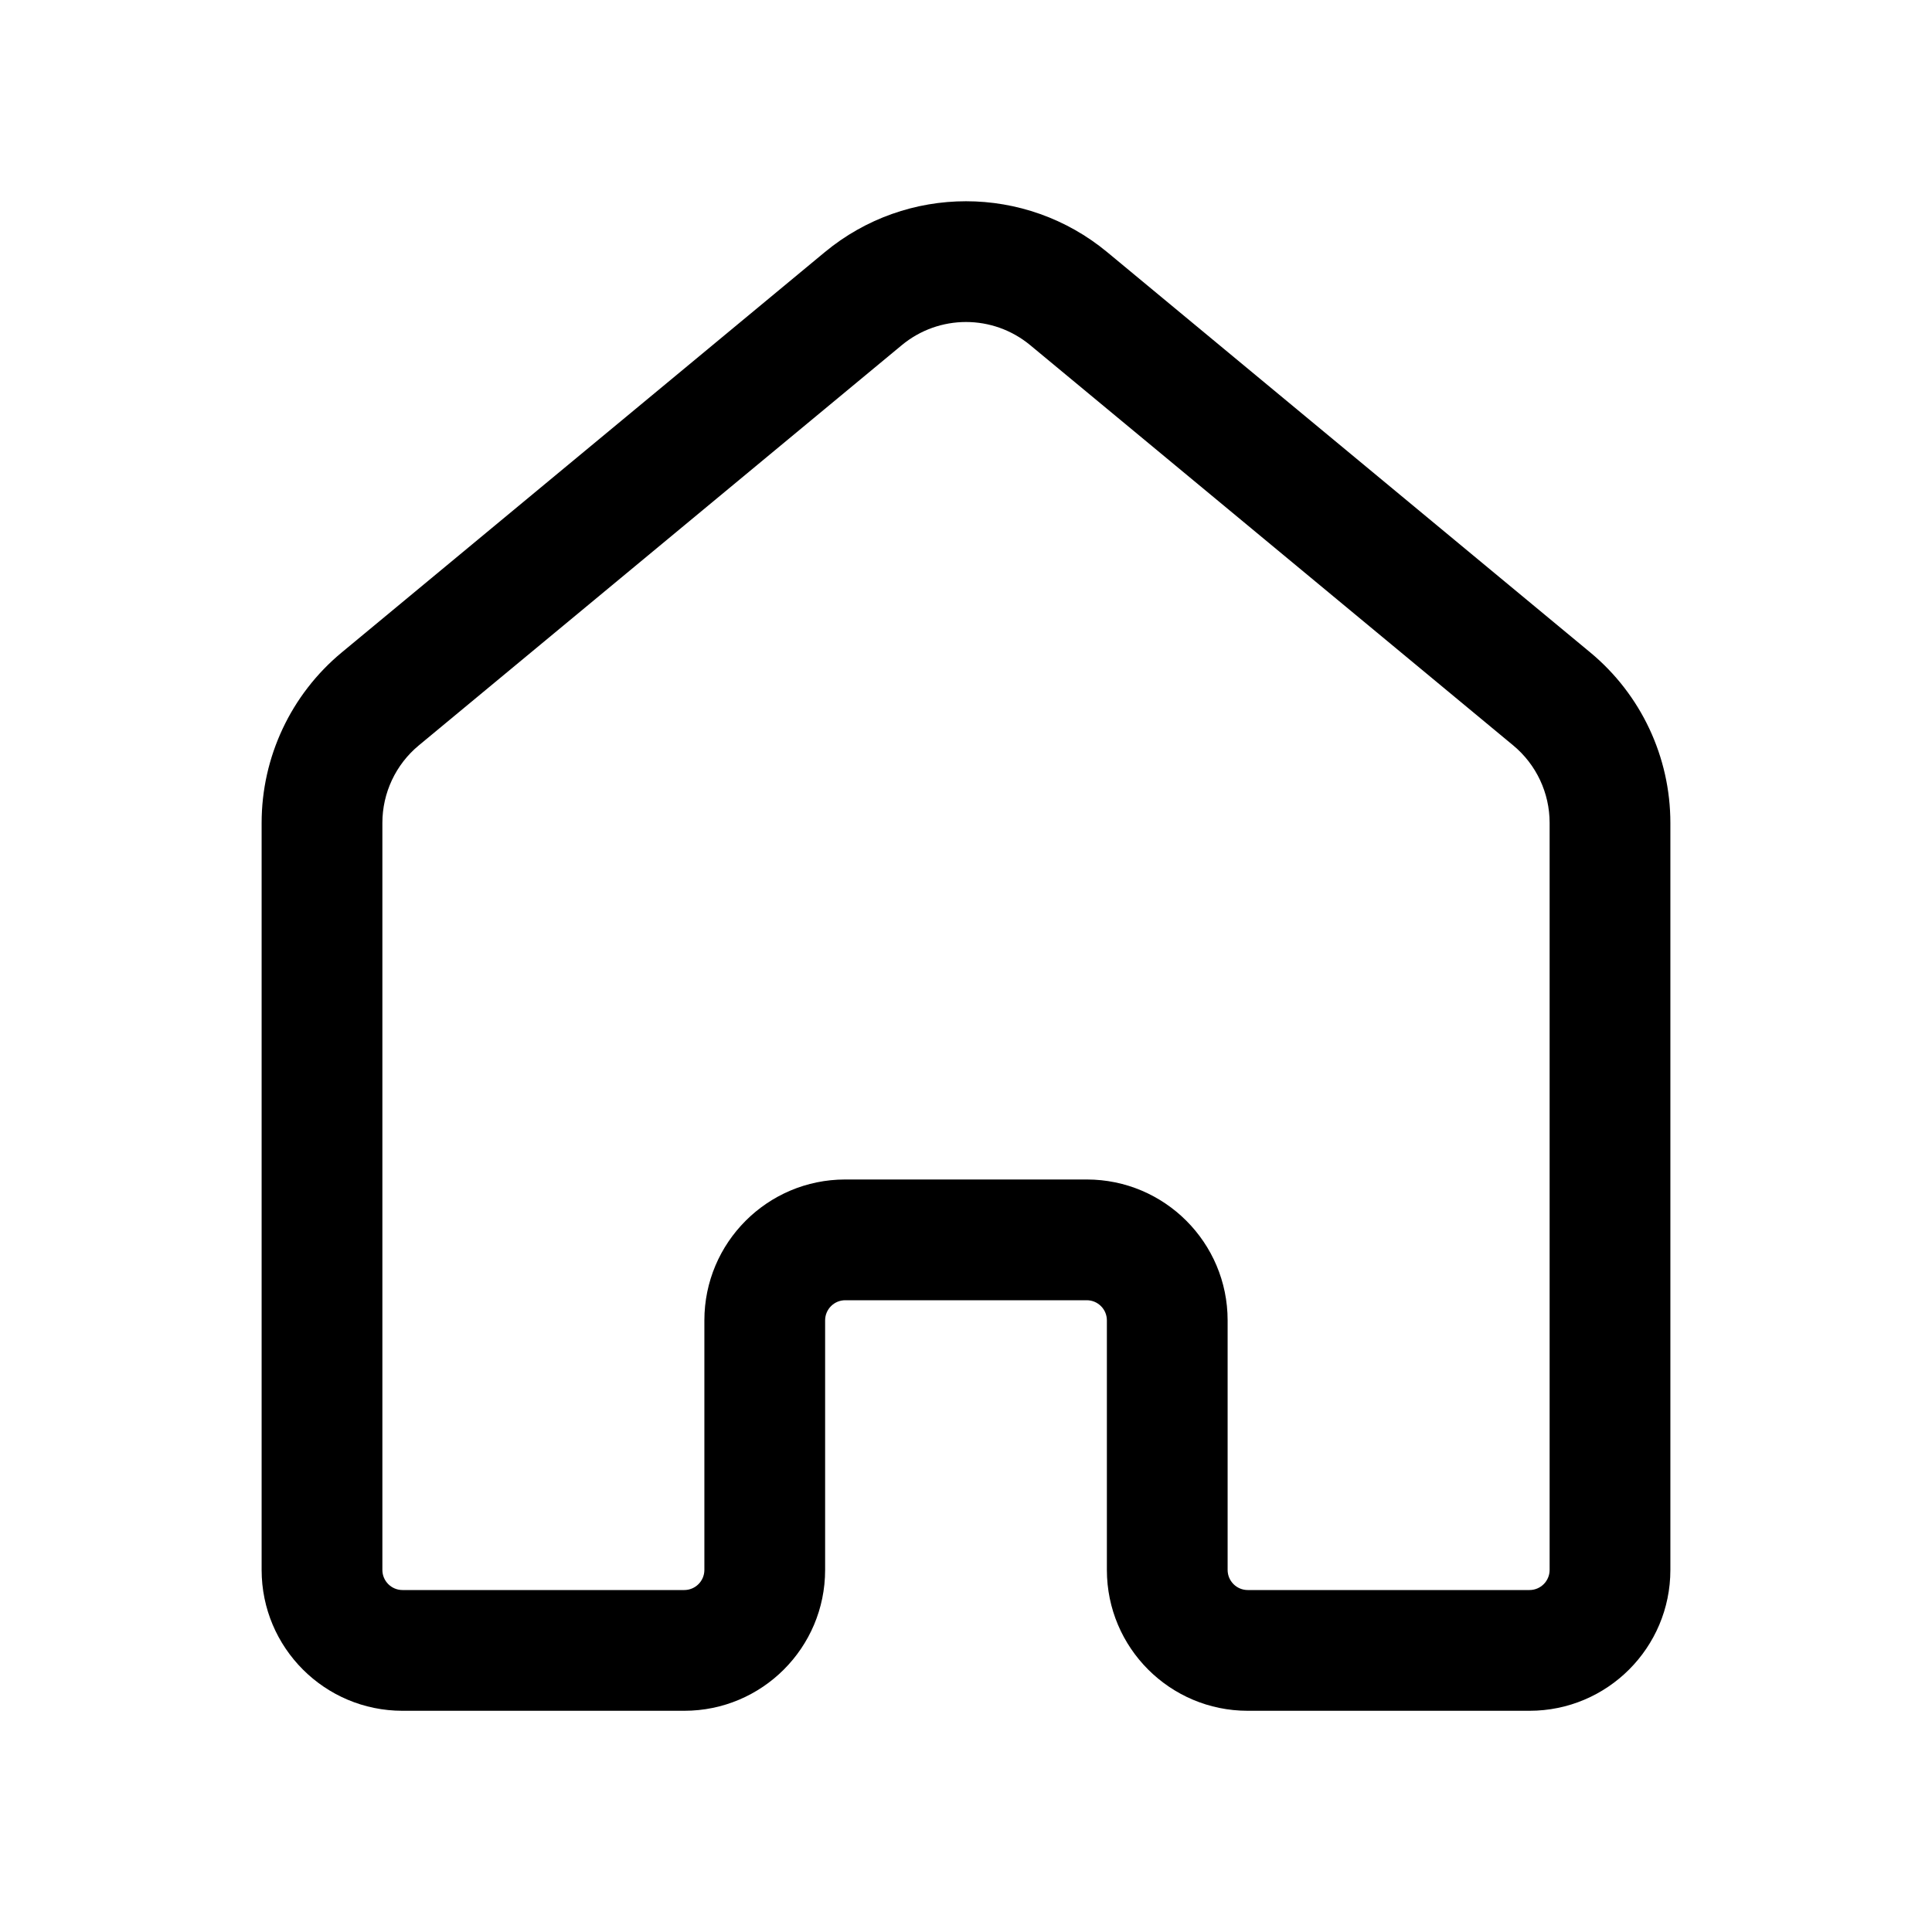 <svg width="24" height="24" viewBox="0 0 24 24" fill="none" xmlns="http://www.w3.org/2000/svg">
<path fill-rule="evenodd" clip-rule="evenodd" d="M12.798 4.288C12.335 3.904 11.665 3.904 11.202 4.288L5.202 9.26C4.916 9.497 4.75 9.85 4.75 10.222V19.502C4.75 19.64 4.862 19.752 5 19.752H8.5C8.638 19.752 8.75 19.64 8.75 19.502V16.402C8.75 15.436 9.534 14.652 10.5 14.652H13.5C14.466 14.652 15.25 15.436 15.25 16.402V19.502C15.25 19.64 15.362 19.752 15.5 19.752H19C19.138 19.752 19.25 19.64 19.25 19.502V10.222C19.25 9.85 19.084 9.497 18.798 9.26L12.798 4.288ZM10.245 3.133C11.263 2.289 12.737 2.289 13.755 3.133L19.755 8.105C20.385 8.627 20.75 9.404 20.75 10.222V19.502C20.75 20.469 19.966 21.252 19 21.252H15.5C14.534 21.252 13.75 20.469 13.75 19.502V16.402C13.75 16.264 13.638 16.152 13.5 16.152H10.5C10.362 16.152 10.25 16.264 10.25 16.402V19.502C10.25 20.469 9.466 21.252 8.5 21.252H5C4.034 21.252 3.25 20.469 3.25 19.502V10.222C3.25 9.404 3.615 8.627 4.245 8.105L10.245 3.133Z" fill="black"/>
</svg>
